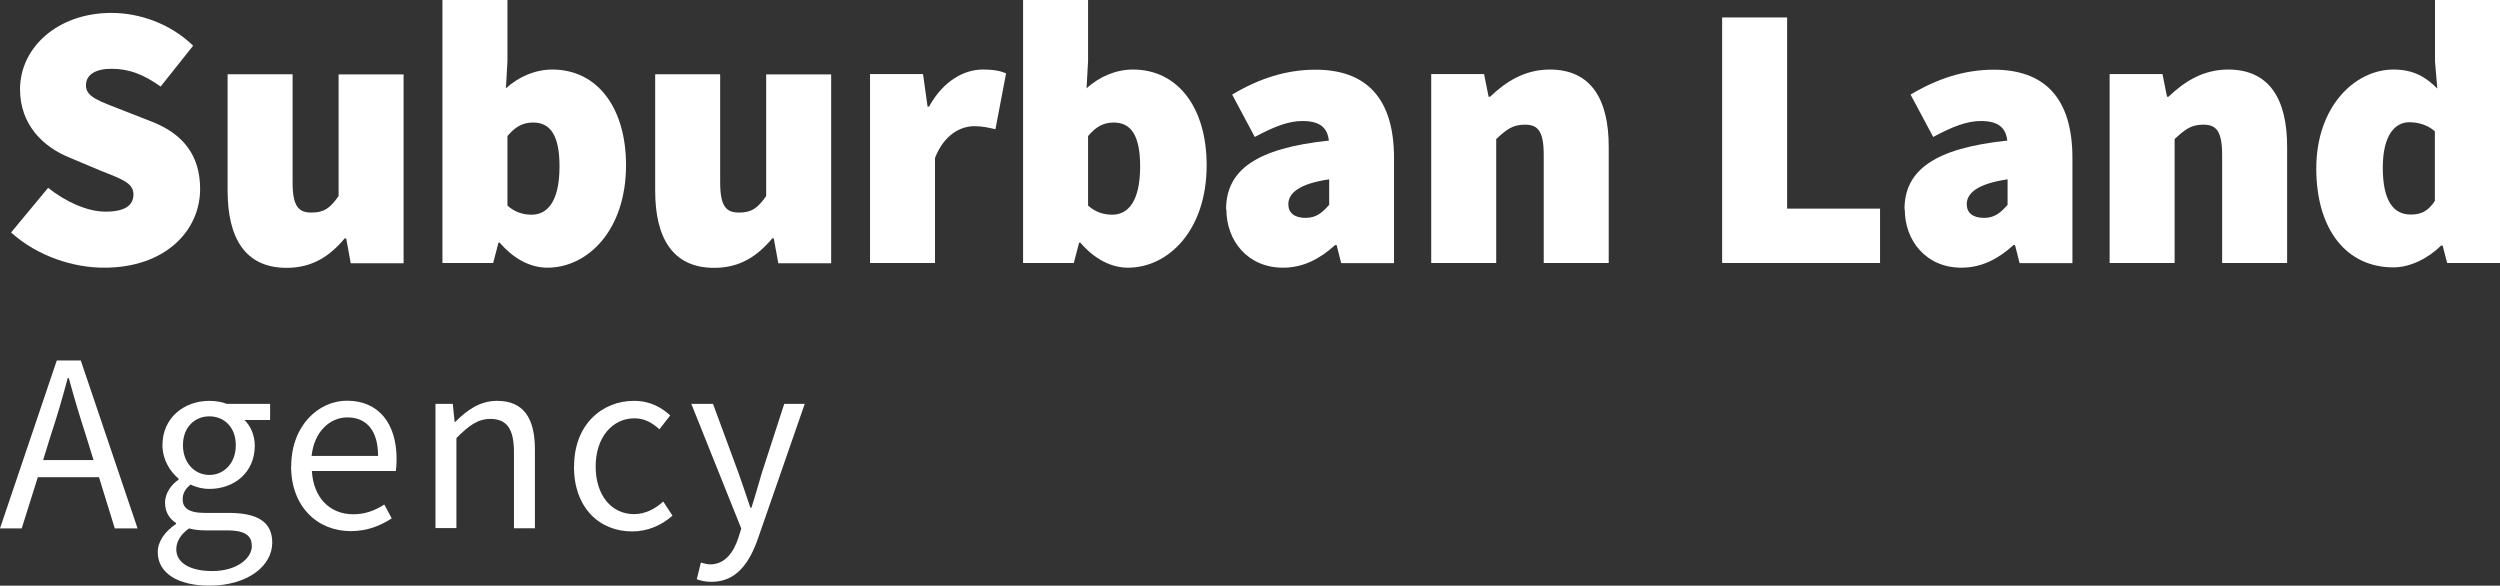 <?xml version="1.0" encoding="UTF-8"?><svg id="Base_Artwork" xmlns="http://www.w3.org/2000/svg" viewBox="0 0 164.65 38.57"><rect x="0" y="0" width="164.65" height="38.57" fill="#333333" stroke="none"/><defs><style>.cls-1{fill:#fff;stroke-width:0px;}</style></defs><path class="cls-1" d="m.73,15.31l2.44-2.94c1.15.92,2.59,1.57,3.78,1.57,1.29,0,1.84-.42,1.84-1.14,0-.77-.82-1.02-2.19-1.57l-2.02-.85c-1.74-.7-3.26-2.17-3.26-4.5C1.32,3.12,3.81.85,7.34.85c1.84,0,3.88.7,5.38,2.16l-2.14,2.69c-1.09-.77-2.04-1.17-3.23-1.17-1.04,0-1.69.37-1.69,1.1,0,.77.92,1.04,2.39,1.62l1.97.77c2.02.8,3.16,2.19,3.16,4.43,0,2.74-2.29,5.18-6.32,5.18-2.04,0-4.38-.75-6.12-2.31"/><path class="cls-1" d="m14.99,12.55v-7.66h4.28v7.12c0,1.59.4,1.99,1.24,1.99s1.24-.3,1.79-1.09V4.9h4.28v12.44h-3.48l-.3-1.64h-.1c-1,1.19-2.14,1.94-3.83,1.94-2.74,0-3.88-1.99-3.88-5.08"/><path class="cls-1" d="m32.93,15.98h-.1l-.35,1.34h-3.34V0h4.28v4.03l-.1,1.79c.87-.8,1.97-1.24,3.06-1.24,2.94,0,4.85,2.49,4.85,6.3,0,4.31-2.54,6.75-5.18,6.75-1.09,0-2.19-.55-3.13-1.64m3.93-5.03c0-2.04-.6-2.89-1.74-2.89-.65,0-1.15.25-1.69.89v4.58c.5.45,1.05.6,1.59.6,1,0,1.84-.8,1.84-3.19"/><path class="cls-1" d="m43.15,12.55v-7.66h4.28v7.12c0,1.59.4,1.99,1.24,1.99s1.24-.3,1.79-1.09V4.9h4.28v12.44h-3.48l-.3-1.64h-.1c-1,1.19-2.14,1.94-3.83,1.94-2.74,0-3.88-1.99-3.88-5.08"/><path class="cls-1" d="m57.31,4.88h3.48l.3,2.14h.1c.92-1.69,2.31-2.44,3.53-2.44.77,0,1.19.1,1.54.25l-.7,3.68c-.45-.1-.85-.2-1.39-.2-.9,0-1.99.55-2.59,2.09v6.92h-4.28V4.88h0Z"/><path class="cls-1" d="m71.17,15.98h-.1l-.35,1.34h-3.34V0h4.28v4.03l-.1,1.79c.87-.8,1.97-1.24,3.06-1.24,2.94,0,4.85,2.49,4.85,6.3,0,4.31-2.54,6.75-5.18,6.75-1.09,0-2.19-.55-3.13-1.64m3.93-5.03c0-2.04-.6-2.89-1.74-2.89-.65,0-1.15.25-1.69.89v4.58c.5.45,1.05.6,1.59.6,1,0,1.84-.8,1.84-3.19"/><path class="cls-1" d="m80.75,13.79c0-2.59,1.99-4.03,6.77-4.53-.1-.9-.65-1.29-1.74-1.29-.9,0-1.84.35-3.14,1.05l-1.49-2.79c1.74-1.04,3.53-1.64,5.48-1.64,3.23,0,5.18,1.74,5.18,5.82v6.92h-3.48l-.3-1.19h-.1c-.99.9-2.09,1.49-3.43,1.49-2.34,0-3.73-1.79-3.73-3.83m6.77-.3v-1.69c-2.04.3-2.69.94-2.69,1.64,0,.57.4.9,1.14.9.7,0,1.1-.35,1.54-.85"/><path class="cls-1" d="m94.26,4.88h3.48l.3,1.49h.1c.99-.95,2.24-1.79,3.93-1.79,2.74,0,3.88,1.99,3.88,5.08v7.66h-4.28v-7.12c0-1.59-.4-1.99-1.24-1.99s-1.24.35-1.89.95v8.16h-4.28s0-12.44,0-12.44Z"/><polygon class="cls-1" points="113.42 1.15 117.7 1.15 117.7 13.74 123.82 13.74 123.82 17.32 113.42 17.32 113.42 1.15"/><path class="cls-1" d="m125.43,13.79c0-2.59,1.99-4.03,6.77-4.53-.1-.9-.65-1.29-1.74-1.29-.9,0-1.84.35-3.14,1.05l-1.49-2.79c1.74-1.04,3.53-1.64,5.48-1.64,3.23,0,5.18,1.74,5.18,5.82v6.92h-3.48l-.3-1.19h-.1c-.99.9-2.09,1.49-3.43,1.49-2.34,0-3.73-1.79-3.73-3.83m6.77-.3v-1.69c-2.04.3-2.69.94-2.69,1.64,0,.57.4.9,1.14.9.7,0,1.1-.35,1.54-.85"/><path class="cls-1" d="m138.94,4.88h3.48l.3,1.49h.1c.99-.95,2.24-1.79,3.93-1.79,2.74,0,3.88,1.99,3.88,5.08v7.66h-4.28v-7.12c0-1.59-.4-1.99-1.24-1.99s-1.24.35-1.89.95v8.16h-4.28s0-12.44,0-12.44Z"/><path class="cls-1" d="m152.55,11.1c0-4.08,2.54-6.52,5.08-6.52,1.34,0,2.14.5,2.89,1.25l-.15-1.79V0h4.28v17.32h-3.48l-.3-1.15h-.1c-.85.85-2.04,1.44-3.14,1.44-3.09,0-5.08-2.49-5.08-6.52m7.81,2.14v-4.58c-.5-.45-1.15-.6-1.69-.6-.9,0-1.74.8-1.74,2.99s.7,3.09,1.84,3.09c.65,0,1.14-.2,1.59-.9"/><path class="cls-1" d="m3.73,23.74h1.59l3.74,11.06h-1.5l-1.04-3.37H2.49l-1.06,3.37H0l3.74-11.06h-.01Zm-.89,6.56h3.32l-.52-1.68c-.4-1.23-.76-2.44-1.11-3.72h-.07c-.34,1.28-.69,2.49-1.1,3.72l-.52,1.68h0Z"/><path class="cls-1" d="m10.39,36.36c0-.69.46-1.35,1.2-1.85v-.07c-.4-.25-.72-.69-.72-1.33,0-.69.47-1.23.89-1.52v-.07c-.54-.44-1.06-1.23-1.06-2.21,0-1.79,1.42-2.91,3.08-2.91.46,0,.86.08,1.16.2h2.85v1.06h-1.69c.39.37.68.99.68,1.69,0,1.75-1.33,2.85-3,2.85-.4,0-.86-.1-1.23-.29-.29.25-.52.52-.52.98,0,.52.34.89,1.45.89h1.58c1.9,0,2.87.59,2.87,1.96,0,1.52-1.6,2.83-4.15,2.83-2.01,0-3.39-.79-3.39-2.21m6.19-.42c0-.76-.59-1.01-1.65-1.01h-1.42c-.32,0-.71-.03-1.06-.13-.59.42-.84.91-.84,1.38,0,.88.89,1.43,2.38,1.43,1.57,0,2.6-.81,2.6-1.67m-1.06-6.62c0-1.2-.78-1.9-1.74-1.9s-1.74.71-1.74,1.9.79,1.96,1.74,1.96,1.74-.76,1.74-1.96"/><path class="cls-1" d="m19.18,30.71c0-2.68,1.8-4.32,3.67-4.32,2.09,0,3.27,1.5,3.27,3.84,0,.29-.02.59-.05.79h-5.53c.1,1.74,1.16,2.85,2.73,2.85.78,0,1.43-.25,2.04-.64l.49.91c-.71.46-1.58.84-2.7.84-2.19,0-3.93-1.6-3.93-4.28m5.73-.67c0-1.65-.74-2.54-2.02-2.54-1.15,0-2.19.93-2.36,2.54h4.38Z"/><path class="cls-1" d="m28.67,26.6h1.15l.12,1.18h.05c.78-.78,1.62-1.38,2.75-1.38,1.72,0,2.49,1.11,2.49,3.2v5.19h-1.38v-5.01c0-1.53-.47-2.19-1.55-2.19-.84,0-1.42.44-2.24,1.26v5.93h-1.38v-8.19h0Z"/><path class="cls-1" d="m37.81,30.71c0-2.75,1.84-4.31,3.94-4.31,1.08,0,1.82.44,2.39.96l-.71.91c-.47-.42-.98-.72-1.64-.72-1.48,0-2.56,1.28-2.56,3.17s1.03,3.14,2.53,3.14c.76,0,1.42-.37,1.92-.83l.61.93c-.74.66-1.67,1.04-2.65,1.04-2.18,0-3.84-1.57-3.84-4.28"/><path class="cls-1" d="m45.89,38.15l.27-1.1c.17.05.42.12.62.12.93,0,1.52-.74,1.85-1.75l.19-.61-3.29-8.21h1.43l1.67,4.53c.25.71.54,1.55.79,2.31h.07c.24-.74.47-1.58.69-2.31l1.47-4.53h1.35l-3.08,8.87c-.57,1.62-1.42,2.85-3.07,2.85-.37,0-.69-.07-.96-.17"/></svg>